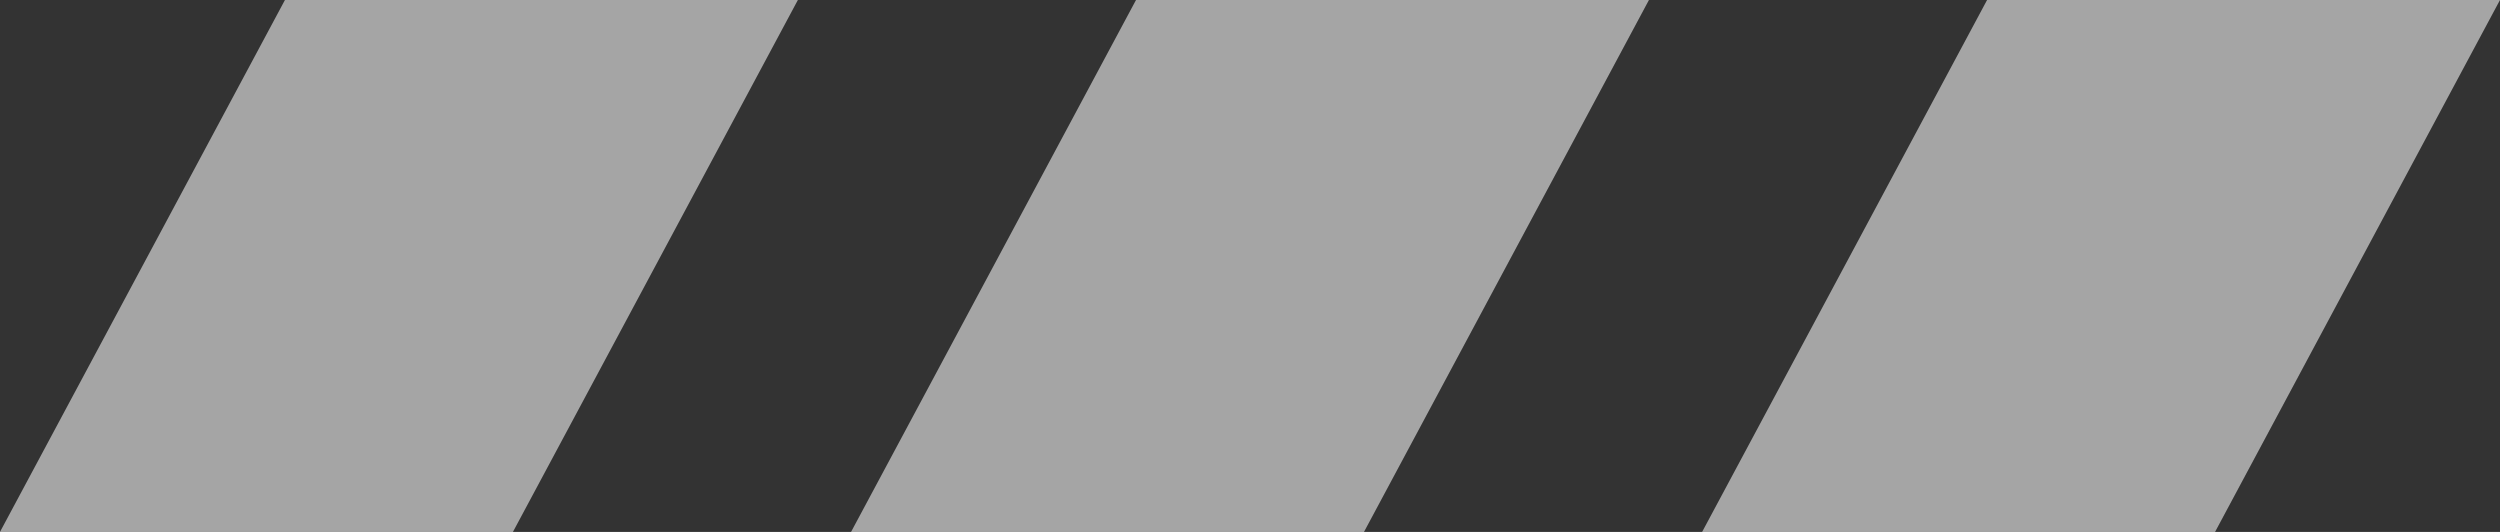 <svg xmlns="http://www.w3.org/2000/svg" width="47" height="10" viewBox="0 0 47 10"><rect x="0" y="0" width="47" height="10" fill="#333333" stroke="none"/><path fill="#FFF" fill-opacity=".56" fill-rule="evenodd" d="M15 0L9.643 10H0L5.357 0H15zm16 0l-5.357 10H16l5.357-10H31zm16 0l-5.357 10H32l5.357-10H47z"/></svg>